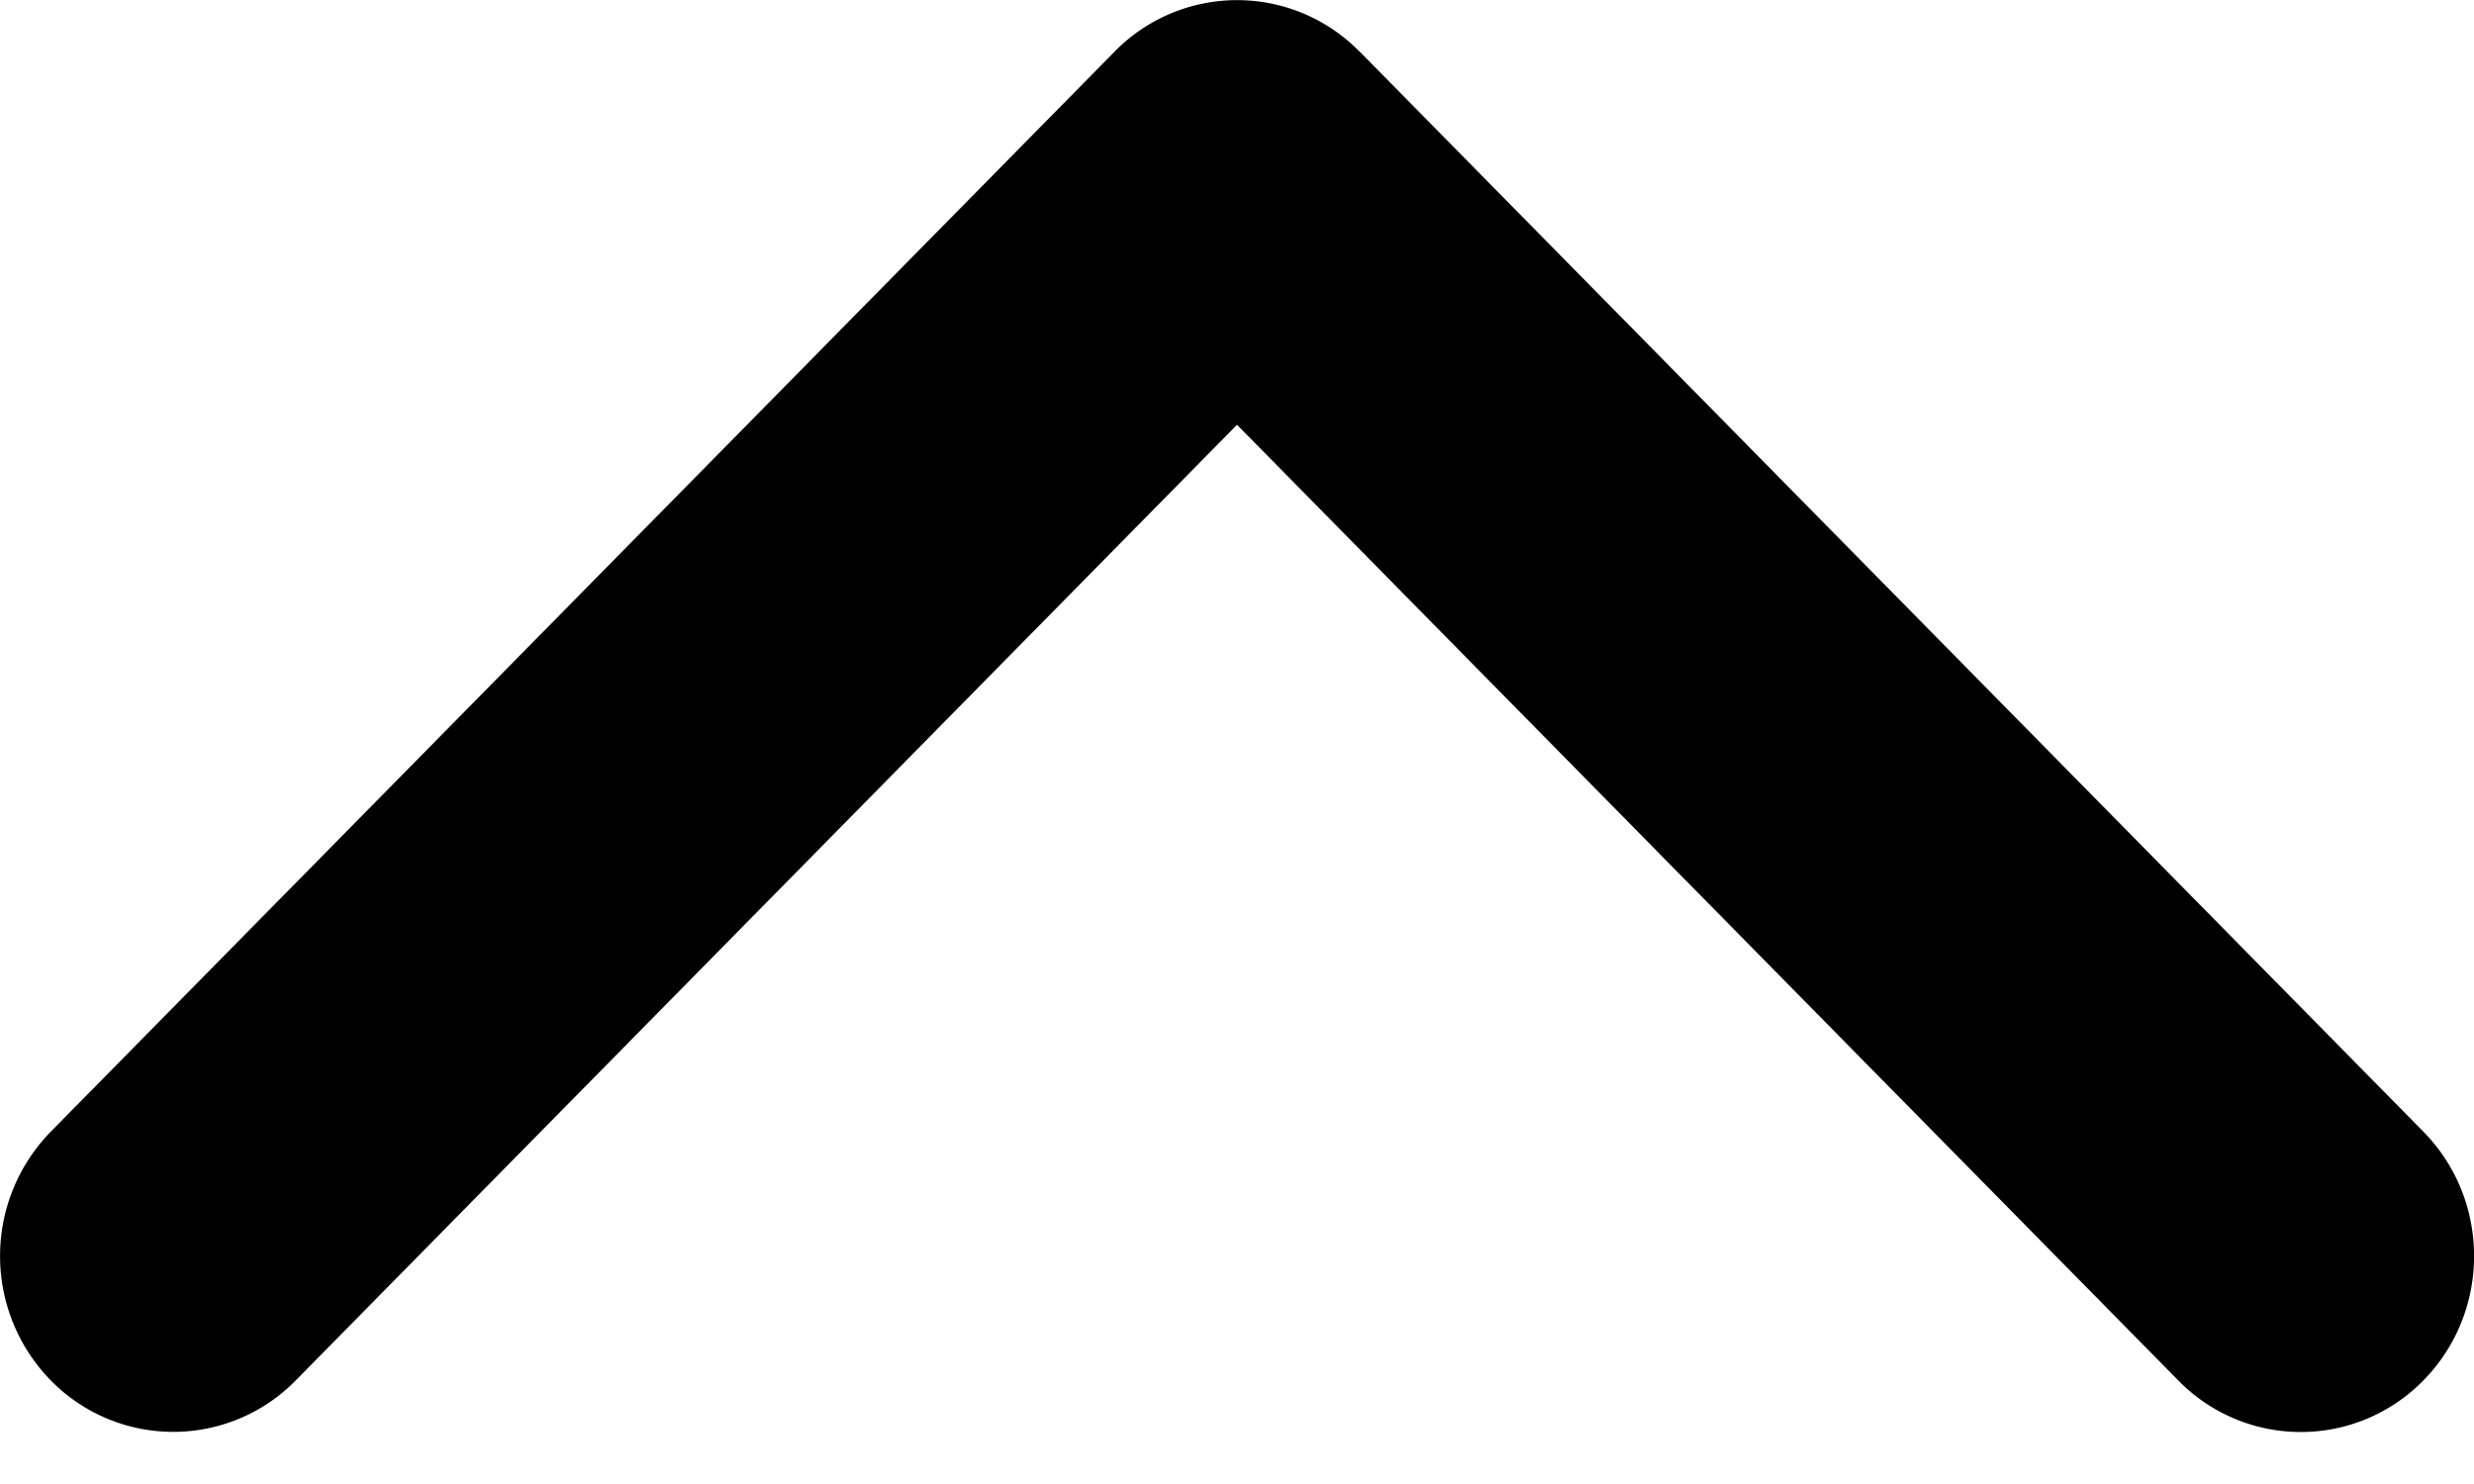 <svg xmlns="http://www.w3.org/2000/svg" xmlns:xlink="http://www.w3.org/1999/xlink" width="15" height="9" viewBox="0 0 15 9"><defs><path id="rnuca" d="M1248.243 3070.312l6.45 6.551c.41.417.41 1.092 0 1.509a1.039 1.039 0 0 1-1.486 0l-5.707-5.796-5.707 5.796a1.04 1.04 0 0 1-1.485 0 1.079 1.079 0 0 1 0-1.509l6.45-6.55a1.039 1.039 0 0 1 1.485 0z"/></defs><g><g transform="translate(-1240 -3070)"><use xlink:href="#rnuca"/></g></g></svg>